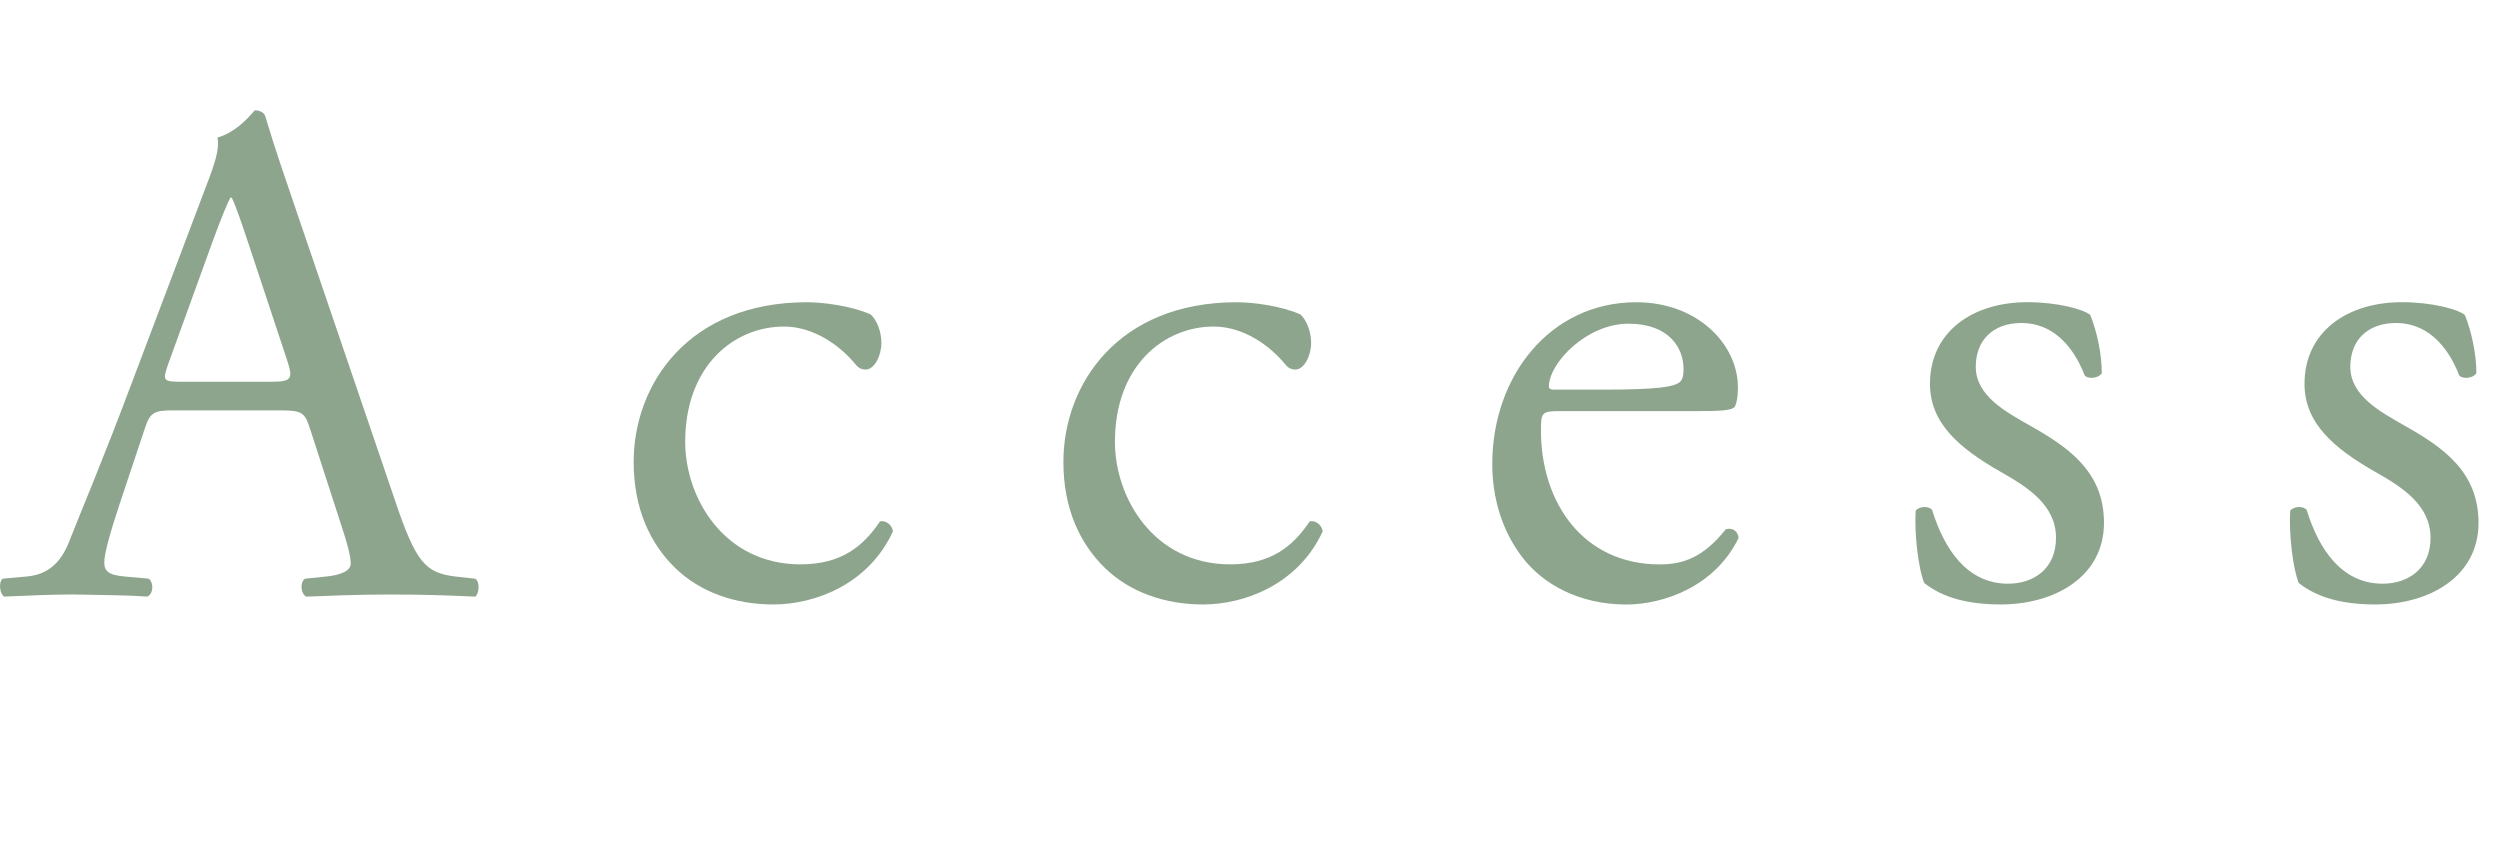 <?xml version="1.0" encoding="UTF-8"?>
<svg id="_レイヤー_2" data-name="レイヤー 2" xmlns="http://www.w3.org/2000/svg" viewBox="0 0 492.34 167">
  <defs>
    <style>
      .cls-1 {
        fill: #8da58d;
      }
    </style>
  </defs>
  <g id="_フレーム" data-name="フレーム">
    <g>
      <path class="cls-1" d="M61.02,84.35c-.99-3.1-1.55-3.53-5.78-3.53h-21.3c-3.53,0-4.37.42-5.36,3.38l-4.94,14.81c-2.12,6.35-3.1,10.16-3.1,11.71,0,1.69.71,2.54,4.09,2.82l4.66.42c.99.71.99,2.96-.28,3.53-3.67-.28-8.04-.28-14.67-.42-4.65,0-9.73.28-13.54.42-.85-.56-1.13-2.82-.28-3.53l4.65-.42c3.39-.28,6.49-1.83,8.46-6.91,2.54-6.49,6.49-15.66,12.41-31.45l14.39-38.08c1.97-5.08,2.82-7.76,2.4-10.01,3.39-.99,5.78-3.53,7.33-5.36.85,0,1.83.28,2.12,1.27,1.83,6.21,4.09,12.69,6.21,18.9l19.32,56.7c4.09,12.13,5.92,14.25,11.99,14.95l3.81.42c.99.71.71,2.96,0,3.53-5.78-.28-10.72-.42-17.07-.42-6.77,0-12.13.28-16.22.42-1.13-.56-1.27-2.82-.28-3.53l4.09-.42c2.96-.28,4.94-1.13,4.94-2.54,0-1.55-.71-4.09-1.83-7.48l-6.21-19.18ZM33.09,71.79c-1.13,3.24-.99,3.39,2.96,3.39h17.35c4.09,0,4.37-.56,3.1-4.37l-7.62-22.99c-1.13-3.39-2.4-7.19-3.24-8.89h-.28c-.42.71-1.83,4.09-3.38,8.32l-8.89,24.54Z"/>
      <path class="cls-1" d="M171.46,61.92c1.13.99,2.12,3.24,2.12,5.64,0,2.54-1.41,5.22-3.1,5.22-.71,0-1.41-.28-1.97-.99-3.1-3.81-8.32-7.48-14.11-7.48-9.87,0-19.46,7.76-19.46,22.71,0,11,7.62,24.12,22.71,24.12,8.18,0,12.41-3.67,15.66-8.46,1.13-.28,2.4.71,2.54,1.97-4.8,10.44-15.37,14.39-23.56,14.39-7.48,0-14.39-2.4-19.32-7.19-4.94-4.8-8.18-11.71-8.18-20.88,0-15.23,10.72-31.45,34.13-31.45,3.24,0,8.75.71,12.55,2.4Z"/>
      <path class="cls-1" d="M256.09,61.92c1.13.99,2.12,3.24,2.12,5.64,0,2.54-1.41,5.22-3.1,5.22-.71,0-1.41-.28-1.97-.99-3.1-3.81-8.32-7.48-14.1-7.48-9.87,0-19.47,7.76-19.47,22.71,0,11,7.62,24.12,22.71,24.12,8.18,0,12.41-3.67,15.66-8.46,1.13-.28,2.4.71,2.54,1.97-4.8,10.44-15.38,14.39-23.56,14.39-7.48,0-14.39-2.4-19.32-7.19-4.94-4.8-8.18-11.71-8.18-20.88,0-15.23,10.72-31.45,34.13-31.45,3.24,0,8.75.71,12.55,2.4Z"/>
      <path class="cls-1" d="M307.28,80.96c-3.67,0-3.81.28-3.81,3.81,0,14.25,8.32,26.38,23.41,26.38,4.65,0,8.6-1.41,12.98-6.91,1.41-.42,2.4.42,2.54,1.69-4.65,9.59-14.81,13.12-22.15,13.12-9.17,0-16.36-3.95-20.45-9.31-4.23-5.5-5.92-12.13-5.92-18.34,0-17.35,11.42-31.88,28.35-31.88,12.13,0,20.03,8.32,20.03,16.79,0,1.97-.28,3.1-.56,3.67-.42.85-2.4.99-8.32.99h-26.09ZM316.03,76.73c10.44,0,13.54-.56,14.67-1.41.42-.28.85-.85.85-2.68,0-3.95-2.68-8.89-10.86-8.89s-15.52,7.62-15.66,12.27c0,.28,0,.71.99.71h10.01Z"/>
      <path class="cls-1" d="M411.66,62.06c1.27,3.1,2.26,7.62,2.26,11.43-.56.99-2.68,1.27-3.38.42-2.4-6.21-6.63-10.3-12.41-10.3s-9.03,3.53-9.03,8.6c0,5.78,5.92,8.89,10.86,11.71,7.48,4.23,14.39,9.03,14.39,19.04,0,10.72-9.87,16.08-20.31,16.08-6.63,0-11.57-1.41-15.09-4.23-1.13-2.68-1.97-9.59-1.69-14.25.71-.85,2.54-.99,3.24-.14,2.4,7.76,6.91,14.53,14.95,14.53,5.08,0,9.45-2.96,9.45-9.03,0-6.49-5.64-10.01-10.86-12.98-8.18-4.65-13.96-9.59-13.96-17.35,0-10.3,8.46-16.08,19.18-16.08,5.92,0,11.14,1.41,12.41,2.54Z"/>
      <path class="cls-1" d="M485.43,62.06c1.27,3.1,2.26,7.62,2.26,11.43-.56.99-2.68,1.27-3.39.42-2.4-6.21-6.63-10.3-12.41-10.3s-9.03,3.53-9.03,8.6c0,5.78,5.92,8.89,10.86,11.71,7.48,4.23,14.39,9.03,14.39,19.04,0,10.72-9.87,16.08-20.31,16.08-6.63,0-11.57-1.41-15.09-4.23-1.13-2.68-1.97-9.59-1.69-14.25.71-.85,2.54-.99,3.24-.14,2.4,7.76,6.91,14.53,14.95,14.53,5.08,0,9.45-2.96,9.45-9.03,0-6.49-5.64-10.01-10.86-12.98-8.18-4.65-13.96-9.59-13.96-17.35,0-10.3,8.46-16.08,19.18-16.08,5.92,0,11.14,1.41,12.41,2.54Z"/>
    </g>
  </g>
</svg>